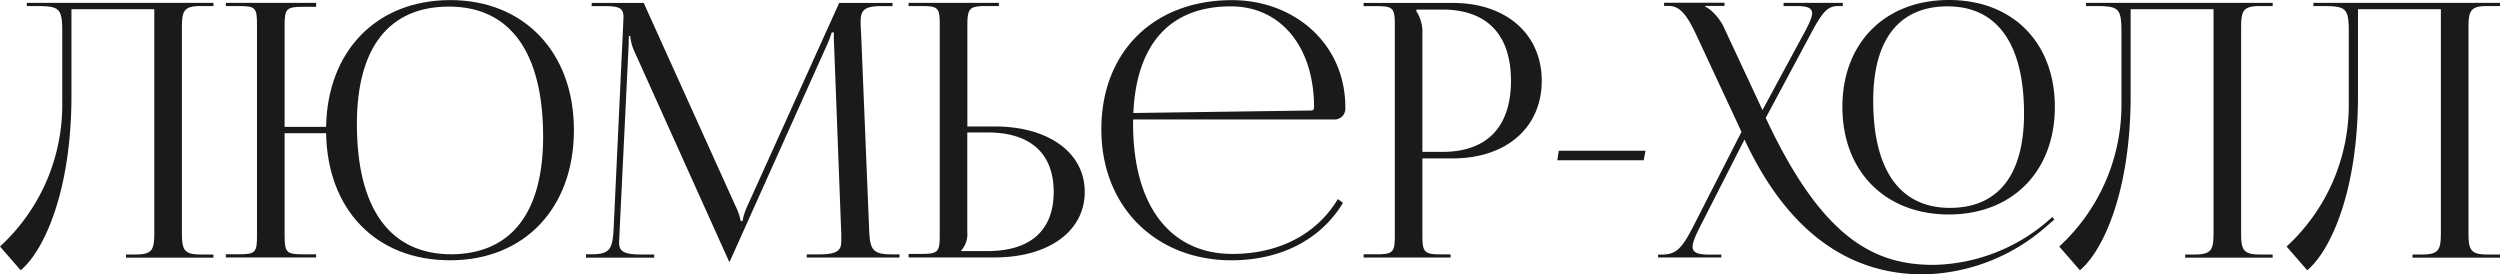 <?xml version="1.0" encoding="UTF-8"?> <svg xmlns="http://www.w3.org/2000/svg" id="bdf1d5fc-8dc2-48e1-b3bf-d044bca43029" data-name="Слой 1" viewBox="0 0 553.82 60.78"><defs><style> .bc571a78-0c6f-4e02-91f5-88c5790a9a85 { fill: #1a1a1a; } </style></defs><g><path class="bc571a78-0c6f-4e02-91f5-88c5790a9a85" d="M41,147.12H75.56v.71H72.74c-3.77,0-4.16,1.09-4.16,4.86V198c0,3.77.39,4.87,4.16,4.87h2.82v.7H56.19v-.7h2.12c3.76,0,4.15-1.1,4.15-4.87V148.53H44.11v19.14c0,21-6,34.31-11.25,38.69l-4.58-5.26a42.57,42.57,0,0,0,13.79-31.55V153.63c0-5.49-.63-5.8-6.12-5.8H34.22v-.71Z" transform="translate(-28.28 -146.49)"></path><path class="bc571a78-0c6f-4e02-91f5-88c5790a9a85" d="M78.31,202.82h2.75c3.76,0,4.15-.32,4.15-4.08V151.9c0-3.76-.39-4.07-4.15-4.07H78.31v-.71h20V148H95.57c-3.77,0-4.24.32-4.24,4.08v22.52h9.19c.29-16.89,11.23-28.09,27.52-28.09s27.38,11.52,27.38,28.79S144.47,204.15,128,204.15,100.81,192.92,100.52,176H91.33v22.75c0,3.76.47,4.08,4.24,4.08h2.74v.7h-20Zm70.29-26c0-18.76-7.31-28.87-20.87-28.87-13.26,0-20.39,9.09-20.39,26,0,18.76,7.33,28.87,20.94,28.87C141.49,202.74,148.6,193.65,148.6,176.77Z" transform="translate(-28.28 -146.49)"></path><path class="bc571a78-0c6f-4e02-91f5-88c5790a9a85" d="M158.09,202.82h1.26c4,0,4.63-1.18,4.86-5.57L166.33,152c0-.62.07-1.17.07-1.65,0-1.77-.54-2.5-3.91-2.5h-3.14v-.71h11.53l20.32,44.95a13.18,13.18,0,0,1,1.17,3.37h.4a13.34,13.34,0,0,1,1.09-3.37l20.32-44.95H226v.71h-2.67c-3.81,0-4.39,1.16-4.39,3.44,0,.63,0,1.33.08,2.13l1.8,43.85c.16,4.47.71,5.57,5,5.57h1.73v.7H207v-.7h2.83c4.31,0,4.82-1.15,4.82-3,0-.42,0-.88,0-1.38l-1.57-41.34c-.08-1.41-.08-2.59-.08-3.45h-.47a24.74,24.74,0,0,1-1.25,3.22l-21.1,47-.24.54h-.16l-.23-.54-20.79-46.13a10,10,0,0,1-.86-3.3h-.32c0,.71,0,1.26-.07,2.67l-2,41.19c0,.67-.08,1.26-.08,1.77,0,1.9.64,2.78,4.95,2.78h2.82v.7H158.09Z" transform="translate(-28.28 -146.49)"></path><path class="bc571a78-0c6f-4e02-91f5-88c5790a9a85" d="M229.56,202.74h2.74c3.77,0,4.16-.4,4.16-4.16V151.9c0-3.76-.39-4.07-4.16-4.07h-2.74v-.71h20v.71h-2.74c-3.77,0-4.24.47-4.24,4.23V174.5h6c12,0,20,5.8,20,14.51s-8,14.51-20,14.51h-19Zm13-4.79a5.26,5.26,0,0,1-1.33,4v.16h5.8c9.54,0,14.67-4.59,14.67-13.1s-5.13-13.18-14.67-13.18h-4.47Z" transform="translate(-28.28 -146.49)"></path><path class="bc571a78-0c6f-4e02-91f5-88c5790a9a85" d="M279.29,173.87c0,18.76,8.64,28.87,22,28.87,10.53,0,18.8-4.54,23.37-12.16l1.13.86c-4.85,8-13.61,12.71-24.74,12.71-16.47,0-28.79-11.61-28.79-29,0-17.18,11.58-28.63,28.95-28.63,13.65,0,25.1,9.51,25.1,23.77v.39a2.37,2.37,0,0,1-2.43,2.28H279.3C279.3,173.24,279.29,173.55,279.29,173.87Zm39.46-2.9c.39,0,.63-.24.63-.71,0-13.41-7.38-22.36-18.44-22.36-13.4,0-20.9,8.25-21.59,23.62Z" transform="translate(-28.28 -146.49)"></path><path class="bc571a78-0c6f-4e02-91f5-88c5790a9a85" d="M330.36,202.82h2.75c3.76,0,4.16-.4,4.16-4.16V152c0-3.76-.4-4.15-4.16-4.15h-2.75v-.71h19.77c11.81,0,19.69,6.9,19.69,17.26s-7.88,17.18-19.69,17.18h-6.75v17.1c0,3.76.47,4.16,4.24,4.16h2v.7H330.36ZM342.05,149a8.26,8.26,0,0,1,1.33,4.87v26.27h4.4c9.89,0,15.22-5.51,15.22-15.76s-5.33-15.77-15.22-15.77h-5.73Z" transform="translate(-28.28 -146.49)"></path><path class="bc571a78-0c6f-4e02-91f5-88c5790a9a85" d="M373.27,182l.32-2.12h19.22l-.4,2.12Z" transform="translate(-28.28 -146.49)"></path><path class="bc571a78-0c6f-4e02-91f5-88c5790a9a85" d="M404.89,196.7c-1,2-1.65,3.47-1.65,4.44,0,1.29,1.09,1.75,3.69,1.75h2.66v.63h-14v-.63h.71c3.21,0,4.47-1.17,7.06-6.19l10.71-21-10.16-21.79c-2.36-5-3.93-6.11-6.12-6.11h-.87v-.71H410.3v.71h-4.24V148c1.1.39,3.06,2.36,4,4.32l8.66,18.55L428,153.71c1.07-2,1.71-3.36,1.71-4.28,0-1.17-1-1.6-3.51-1.6H423.4v-.71h13.1v.71h-.94c-2.35,0-3.45,1.09-6.12,6.11l-10,18.67c12.6,27,24.24,32.56,37.21,32.56a40,40,0,0,0,24.56-9.11l1.73-1.49.43.56-1.73,1.49a42.39,42.39,0,0,1-27.38,10.65c-16.12,0-29.84-9.1-39.53-29.87Zm31.53-26.52c0-14.21,9.45-23.69,23.61-23.69s23.46,9.48,23.46,23.69S474.11,194,460,194,436.42,184.44,436.42,170.18Zm40.24,1.49c0-15.45-5.93-23.77-16.94-23.77-10.71,0-16.47,7.31-16.47,20.87,0,15.45,5.95,23.77,17,23.77C470.93,192.54,476.66,185.24,476.66,171.67Z" transform="translate(-28.28 -146.49)"></path><path class="bc571a78-0c6f-4e02-91f5-88c5790a9a85" d="M497.14,147.12h34.6v.71h-2.83c-3.76,0-4.16,1.09-4.16,4.86V198c0,3.77.4,4.87,4.16,4.87h2.83v.7H512.36v-.7h2.12c3.76,0,4.16-1.1,4.16-4.87V148.53H500.28v19.14c0,21-6,34.31-11.24,38.69l-4.58-5.26a42.6,42.6,0,0,0,13.78-31.55V153.63c0-5.49-.63-5.8-6.12-5.8H490.4v-.71Z" transform="translate(-28.28 -146.49)"></path><path class="bc571a78-0c6f-4e02-91f5-88c5790a9a85" d="M547.5,147.12h34.6v.71h-2.82c-3.77,0-4.16,1.09-4.16,4.86V198c0,3.77.39,4.87,4.16,4.87h2.82v.7H562.72v-.7h2.12c3.77,0,4.16-1.1,4.16-4.87V148.53H550.64v19.14c0,21-6,34.31-11.24,38.69l-4.58-5.26a42.56,42.56,0,0,0,13.78-31.55V153.63c0-5.49-.62-5.8-6.12-5.8h-1.72v-.71Z" transform="translate(-28.28 -146.49)"></path></g></svg> 